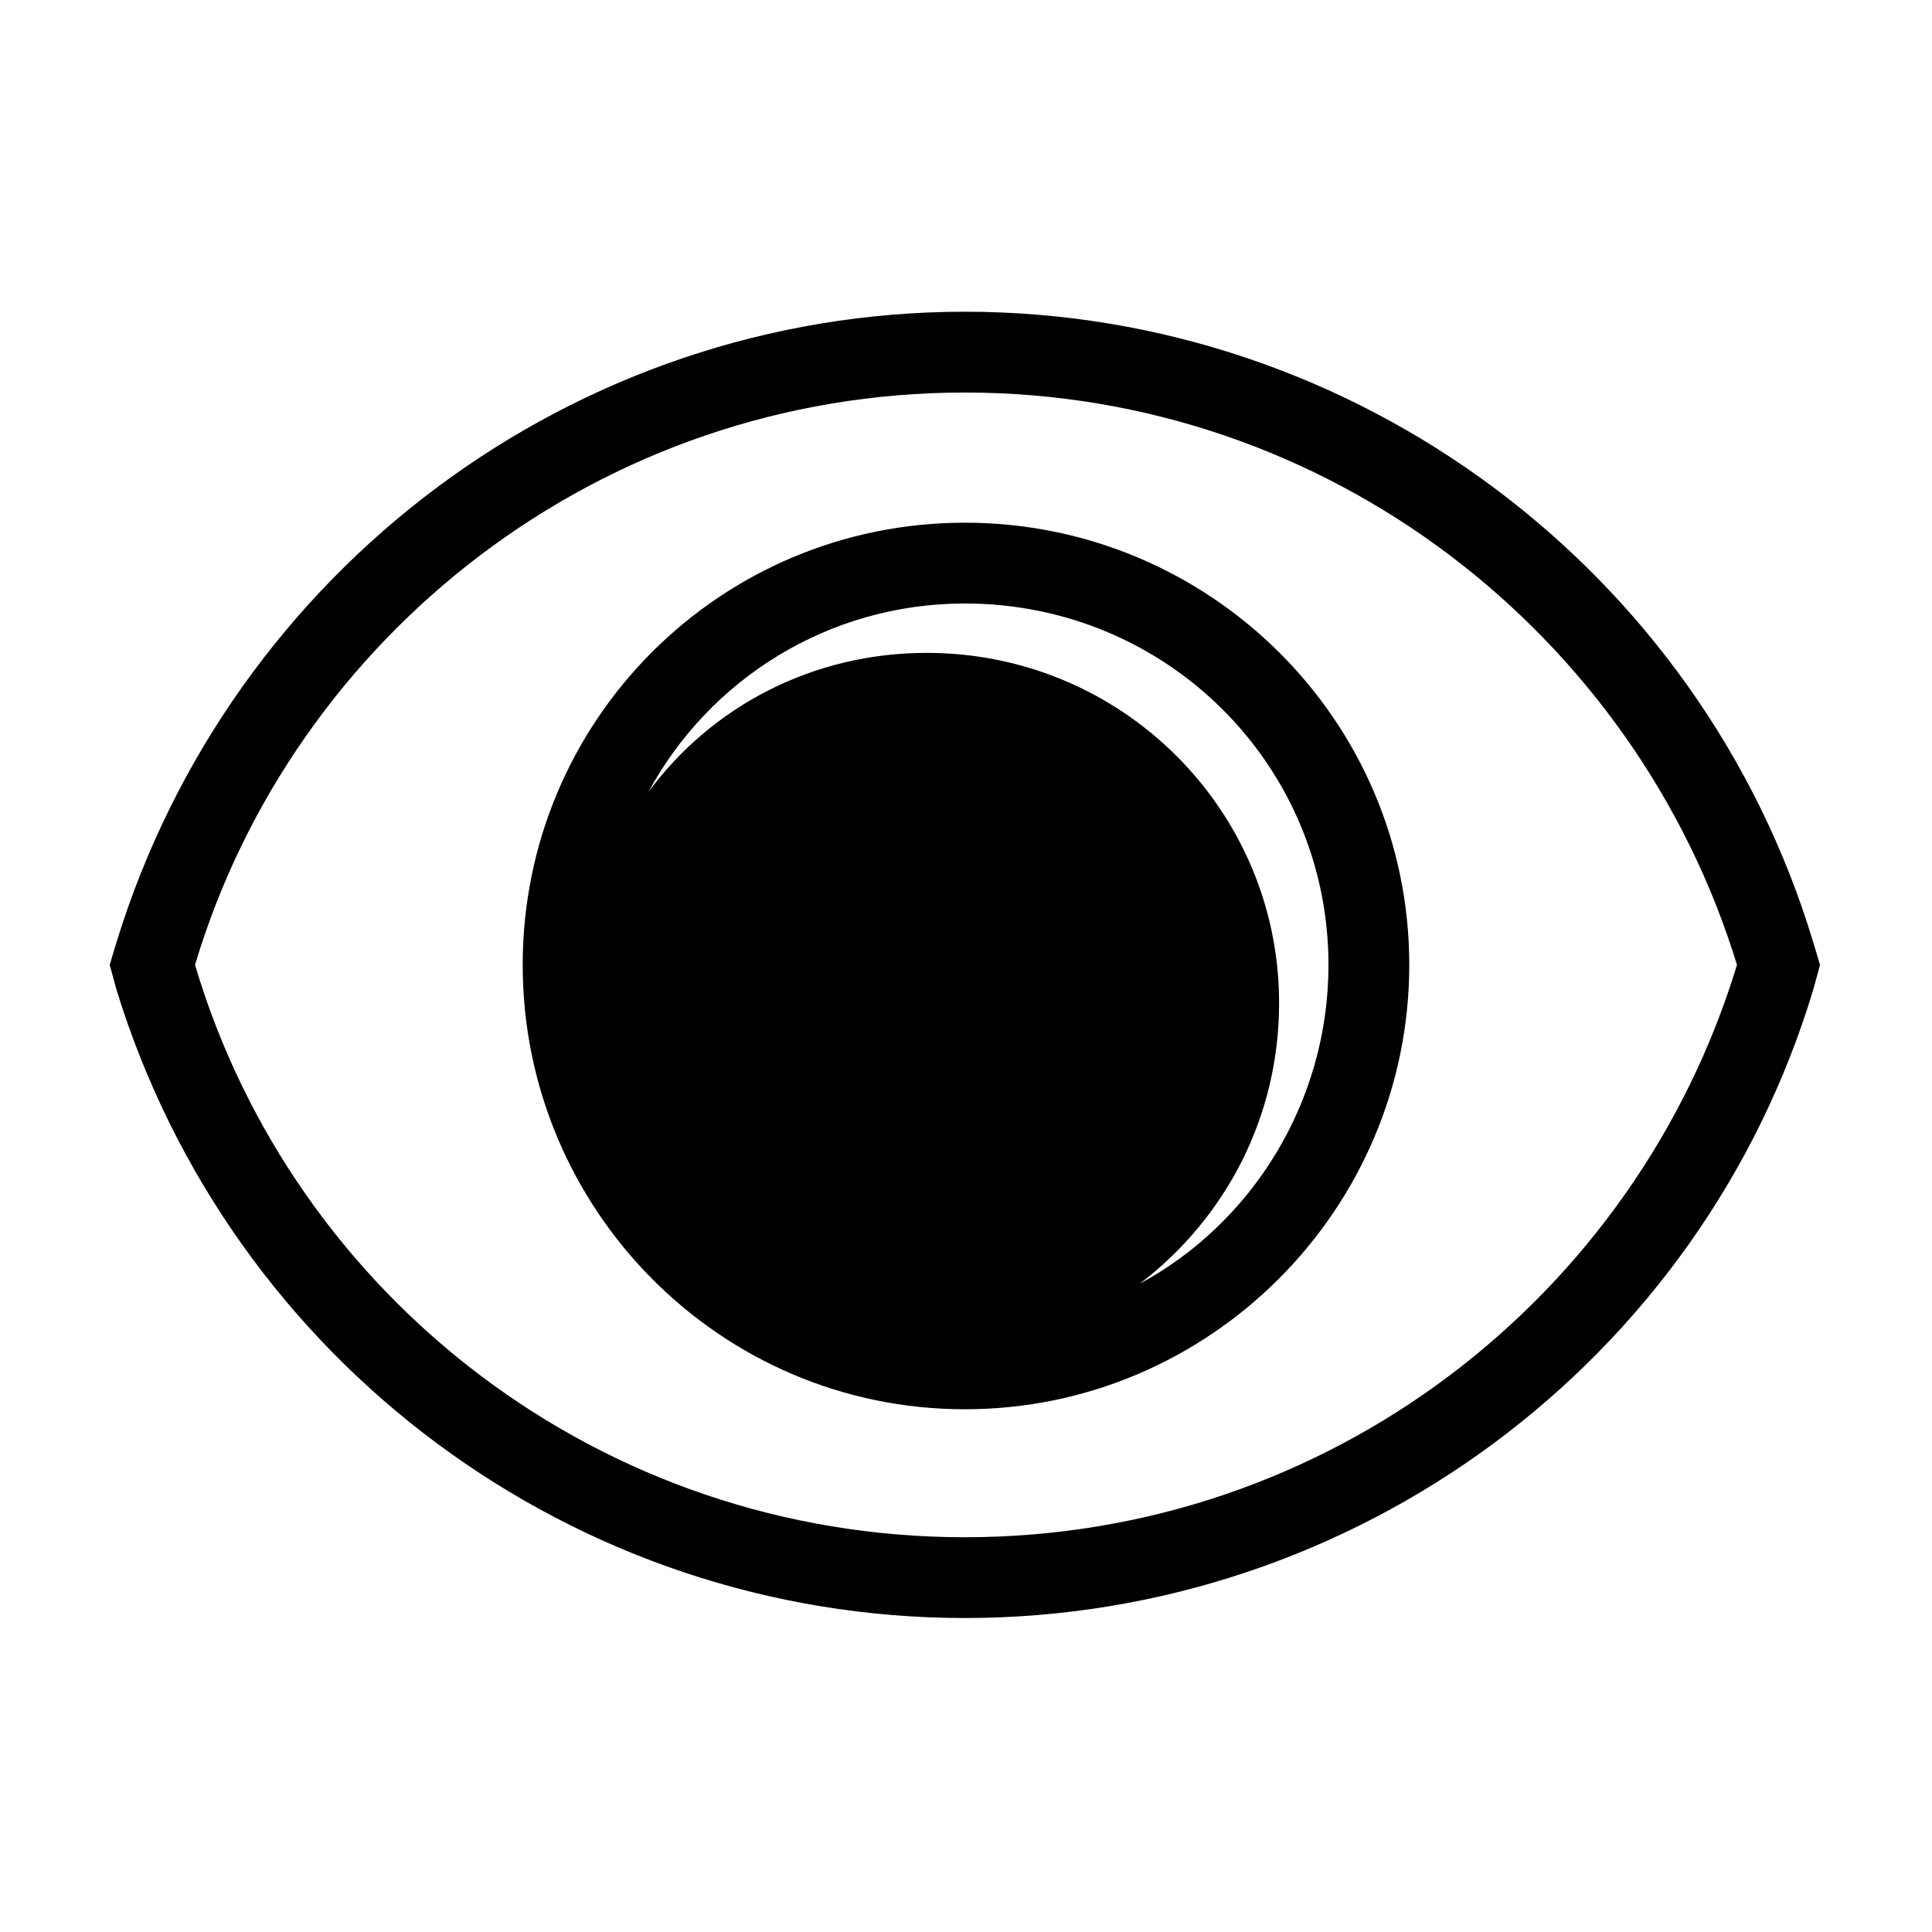 <?xml version="1.0" encoding="UTF-8"?>
<!-- Uploaded to: ICON Repo, www.svgrepo.com, Generator: ICON Repo Mixer Tools -->
<svg fill="#000000" width="800px" height="800px" version="1.1" viewBox="144 144 512 512" xmlns="http://www.w3.org/2000/svg">
 <path d="m399.7 282.52c64.836 0 117.77 52.344 117.77 117.18s-52.938 117.77-117.77 117.77c-64.836 0-117.18-52.938-117.18-117.77s52.344-117.18 117.18-117.18zm-10.113 34.5c51.75 0 93.387 41.637 93.387 92.793 0 30.336-14.277 57.102-36.879 74.352 29.742-16.059 49.965-48.18 49.965-84.465 0-52.938-42.828-95.766-96.359-95.766-36.285 0-67.809 20.223-83.867 49.965 16.656-22.602 43.422-36.879 73.758-36.879zm10.113-90.41c103.5 0 195.1 68.402 224.84 167.14l1.785 5.949-1.785 6.543c-29.742 98.738-121.34 166.55-224.84 166.55-103.5 0-194.5-67.809-224.84-166.55l-1.785-6.543 1.785-5.949c30.336-98.738 121.34-167.14 224.84-167.14zm0 21.414c96.359 0 177.85 64.238 204.62 151.68-26.766 88.031-108.26 151.68-204.62 151.68s-177.85-63.645-204.02-151.68c26.172-87.438 107.66-151.68 204.02-151.68z" fill-rule="evenodd"/>
</svg>